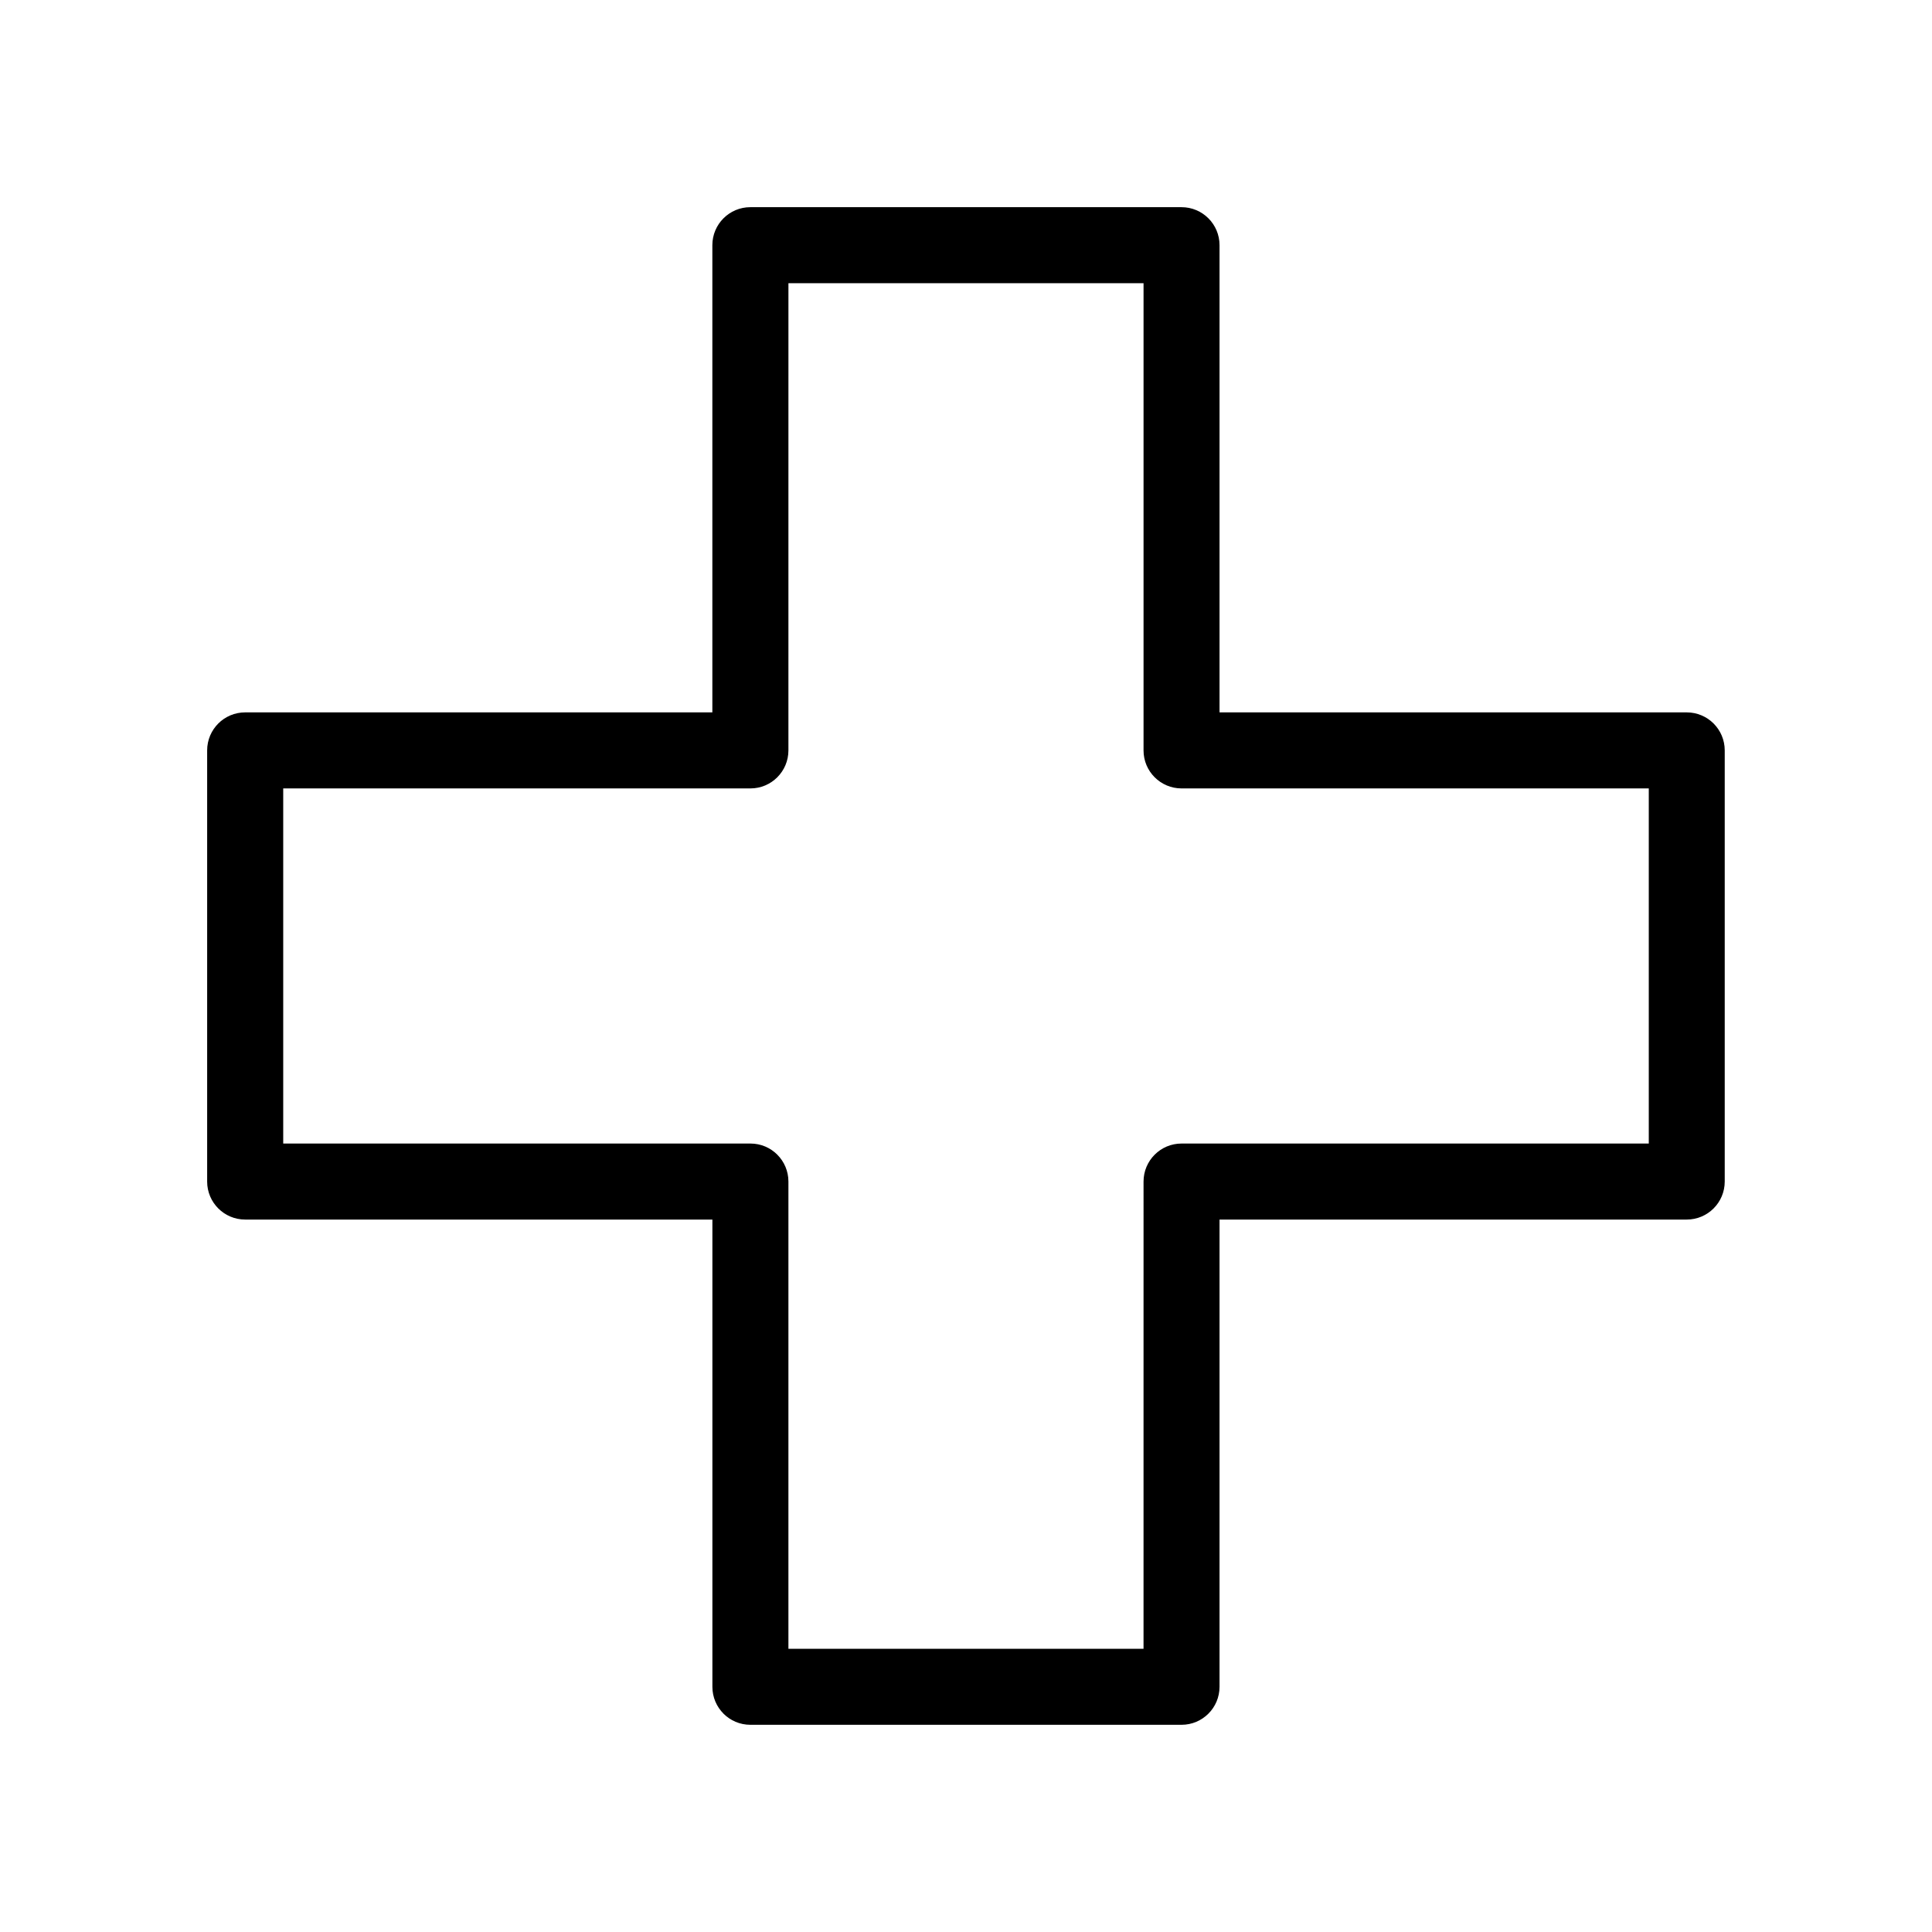 <?xml version="1.0" encoding="UTF-8"?>
<!-- Uploaded to: ICON Repo, www.svgrepo.com, Generator: ICON Repo Mixer Tools -->
<svg fill="#000000" width="800px" height="800px" version="1.1" viewBox="144 144 512 512" xmlns="http://www.w3.org/2000/svg">
 <path d="m335.74 598.14c-1.824-1.824-2.949-4.34-2.949-7.125v-123.82h-123.82c-5.562 0.004-10.078-4.512-10.074-10.074v-114.26c0-5.566 4.508-10.074 10.074-10.074h123.81v-123.81c0-5.566 4.512-10.078 10.074-10.074h114.26c5.562-0.004 10.078 4.512 10.074 10.074v123.81h123.81c5.566 0 10.074 4.508 10.074 10.074v114.26c0 5.566-4.512 10.078-10.074 10.074h-123.81v123.82c0 5.566-4.508 10.074-10.074 10.074h-114.26c-2.781 0-5.301-1.129-7.125-2.949zm14.25-148.14c1.824 1.824 2.949 4.34 2.949 7.125v123.82h94.109l0.004-123.82c0-5.566 4.512-10.078 10.074-10.074h123.82v-94.109l-123.82-0.004c-5.566 0-10.078-4.512-10.074-10.074v-123.81h-94.109l-0.004 123.81c0 5.566-4.512 10.078-10.074 10.074h-123.81v94.113h123.82c2.777-0.004 5.301 1.125 7.121 2.949z"/>
</svg>